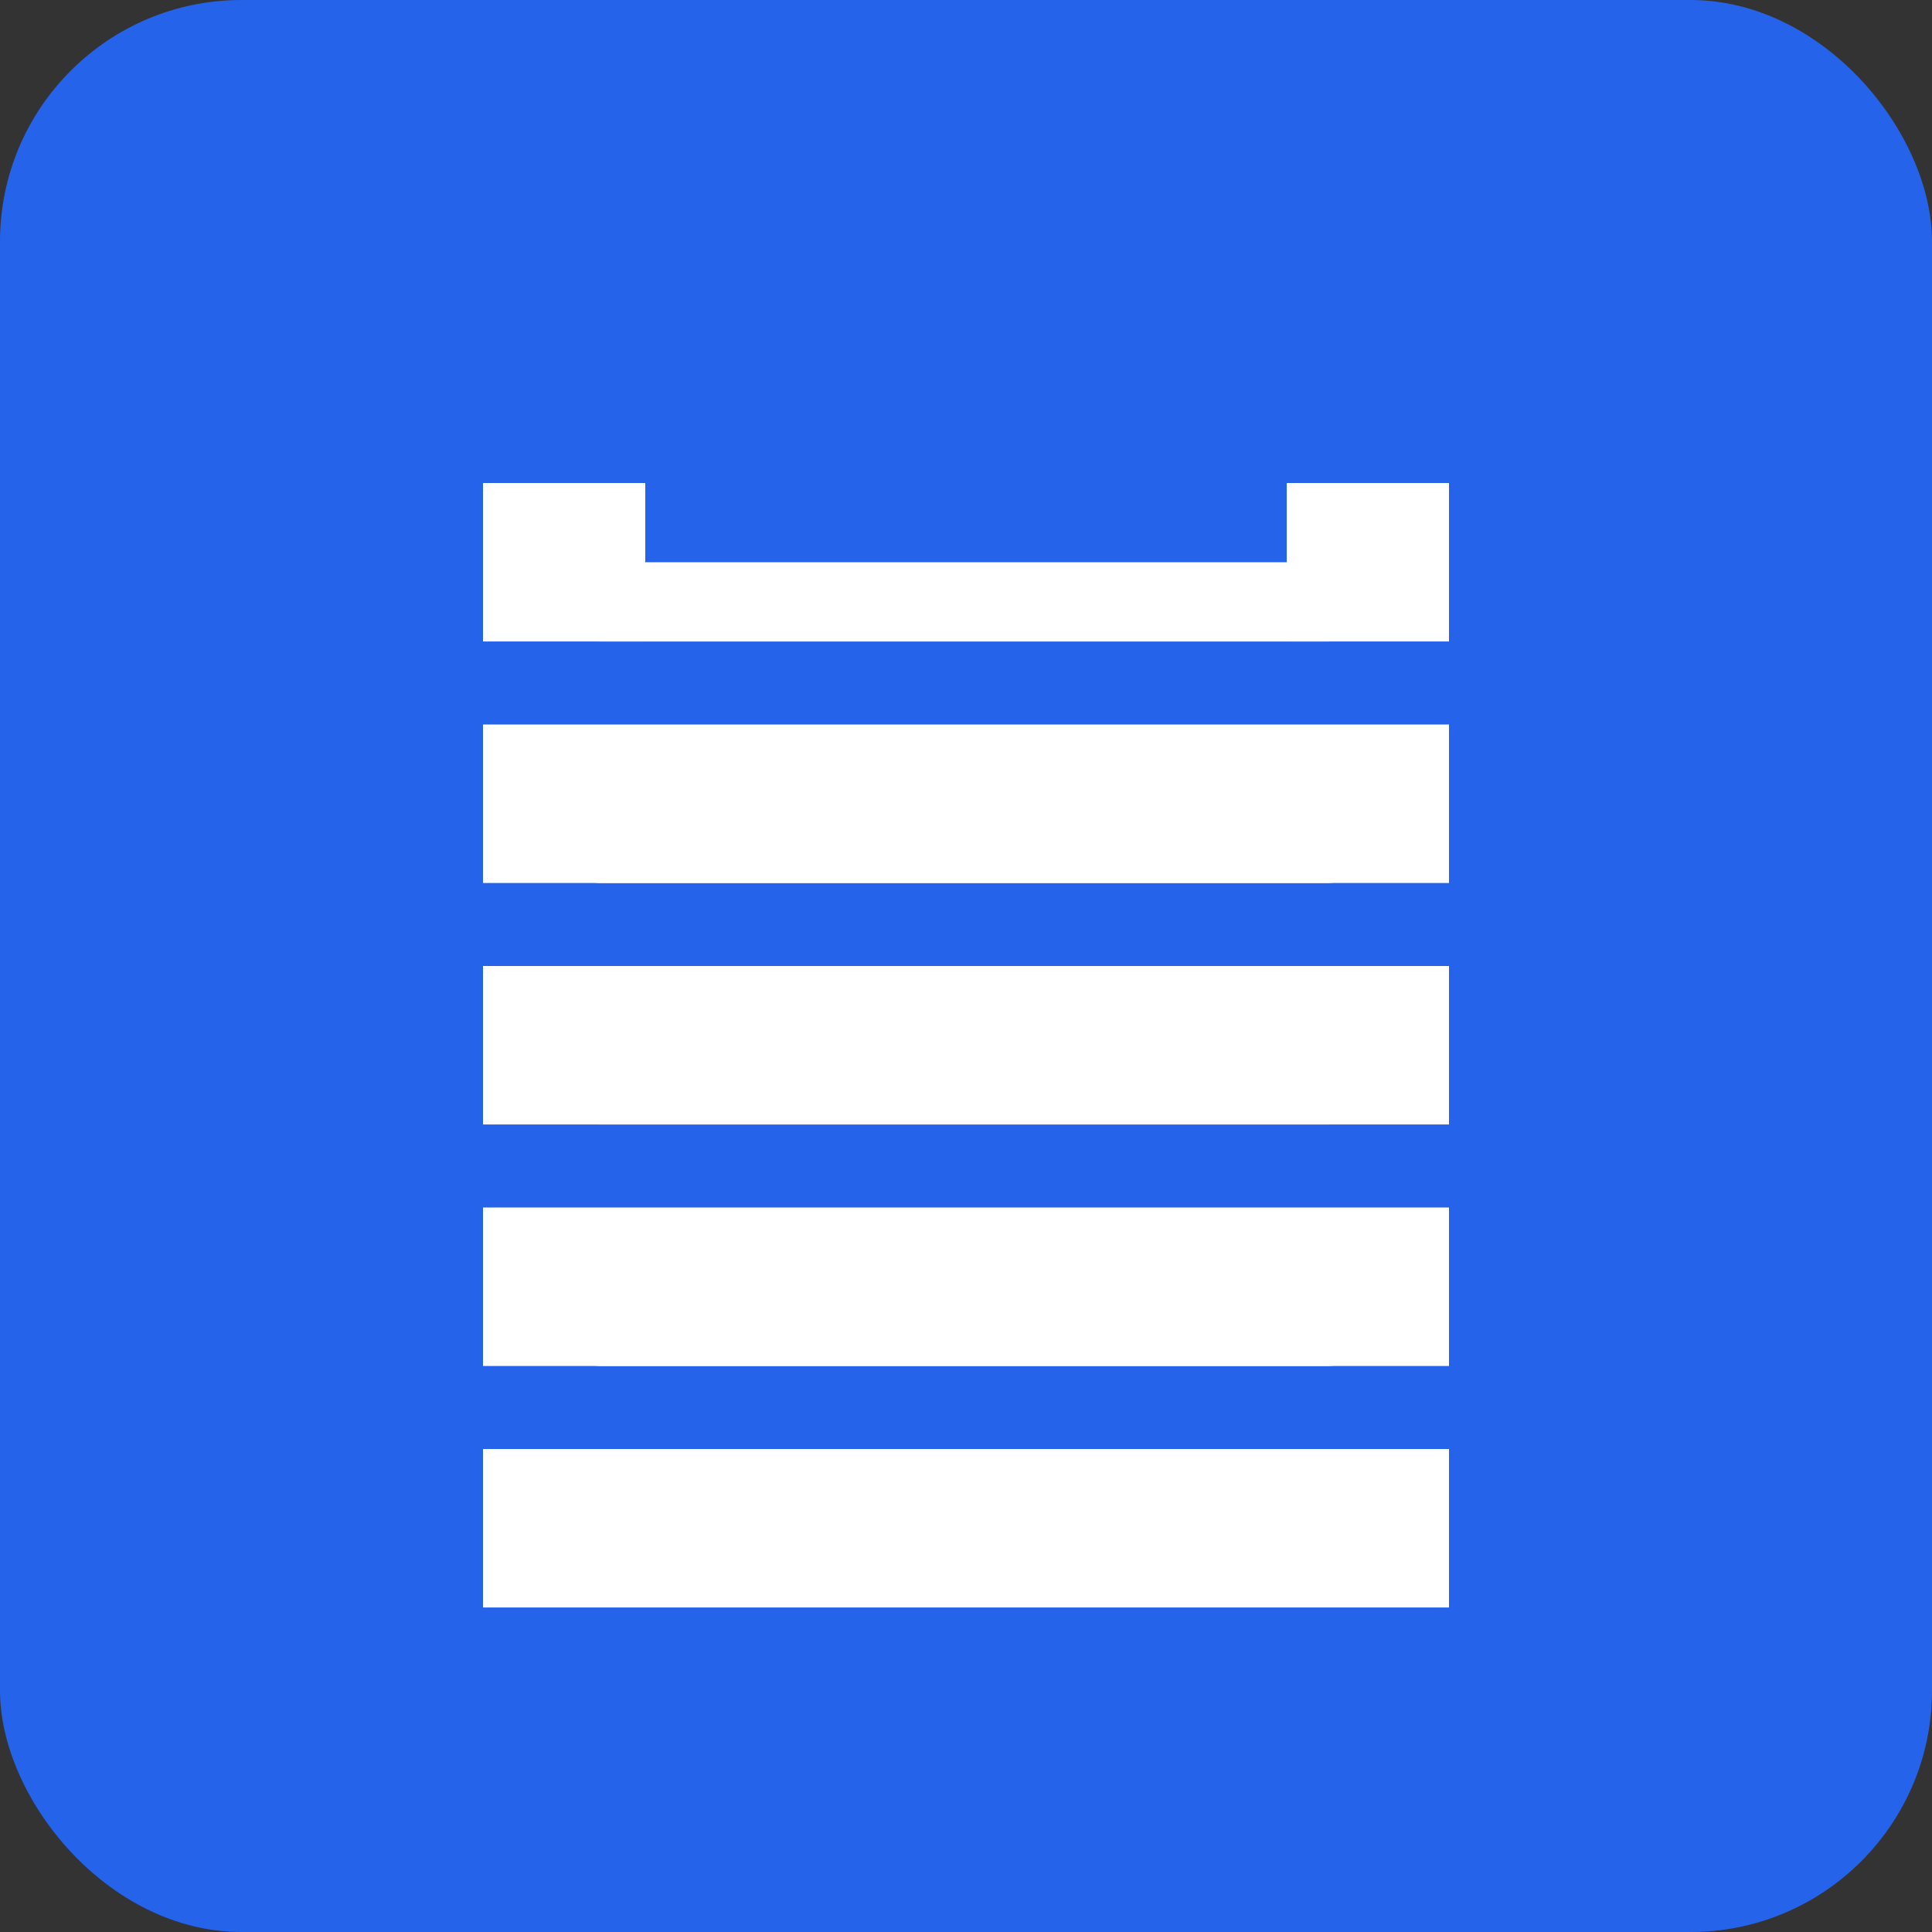 <svg width="512" height="512" viewBox="0 0 512 512" fill="none" xmlns="http://www.w3.org/2000/svg">
  <rect x="0" y="0" width="512" height="512" fill="#333333" stroke="none"/>
  <rect width="512" height="512" rx="64" fill="#2563eb"/>
  <path d="M128 192h256v42H128v-42zm0 64h256v42H128v-42zm0 64h256v42H128v-42zm0 64h256v42H128v-42z" fill="#ffffff"/>
  <path d="M128 128h256v42H128V128z" fill="#ffffff"/>
  <path d="M171 128h170v42H171V128z" fill="#2563eb"/>
  <rect x="149" y="149" width="213" height="21" rx="10" fill="#ffffff"/>
  <rect x="149" y="213" width="213" height="21" rx="10" fill="#ffffff"/>
  <rect x="149" y="277" width="213" height="21" rx="10" fill="#ffffff"/>
  <rect x="149" y="341" width="213" height="21" rx="10" fill="#ffffff"/>
</svg>
